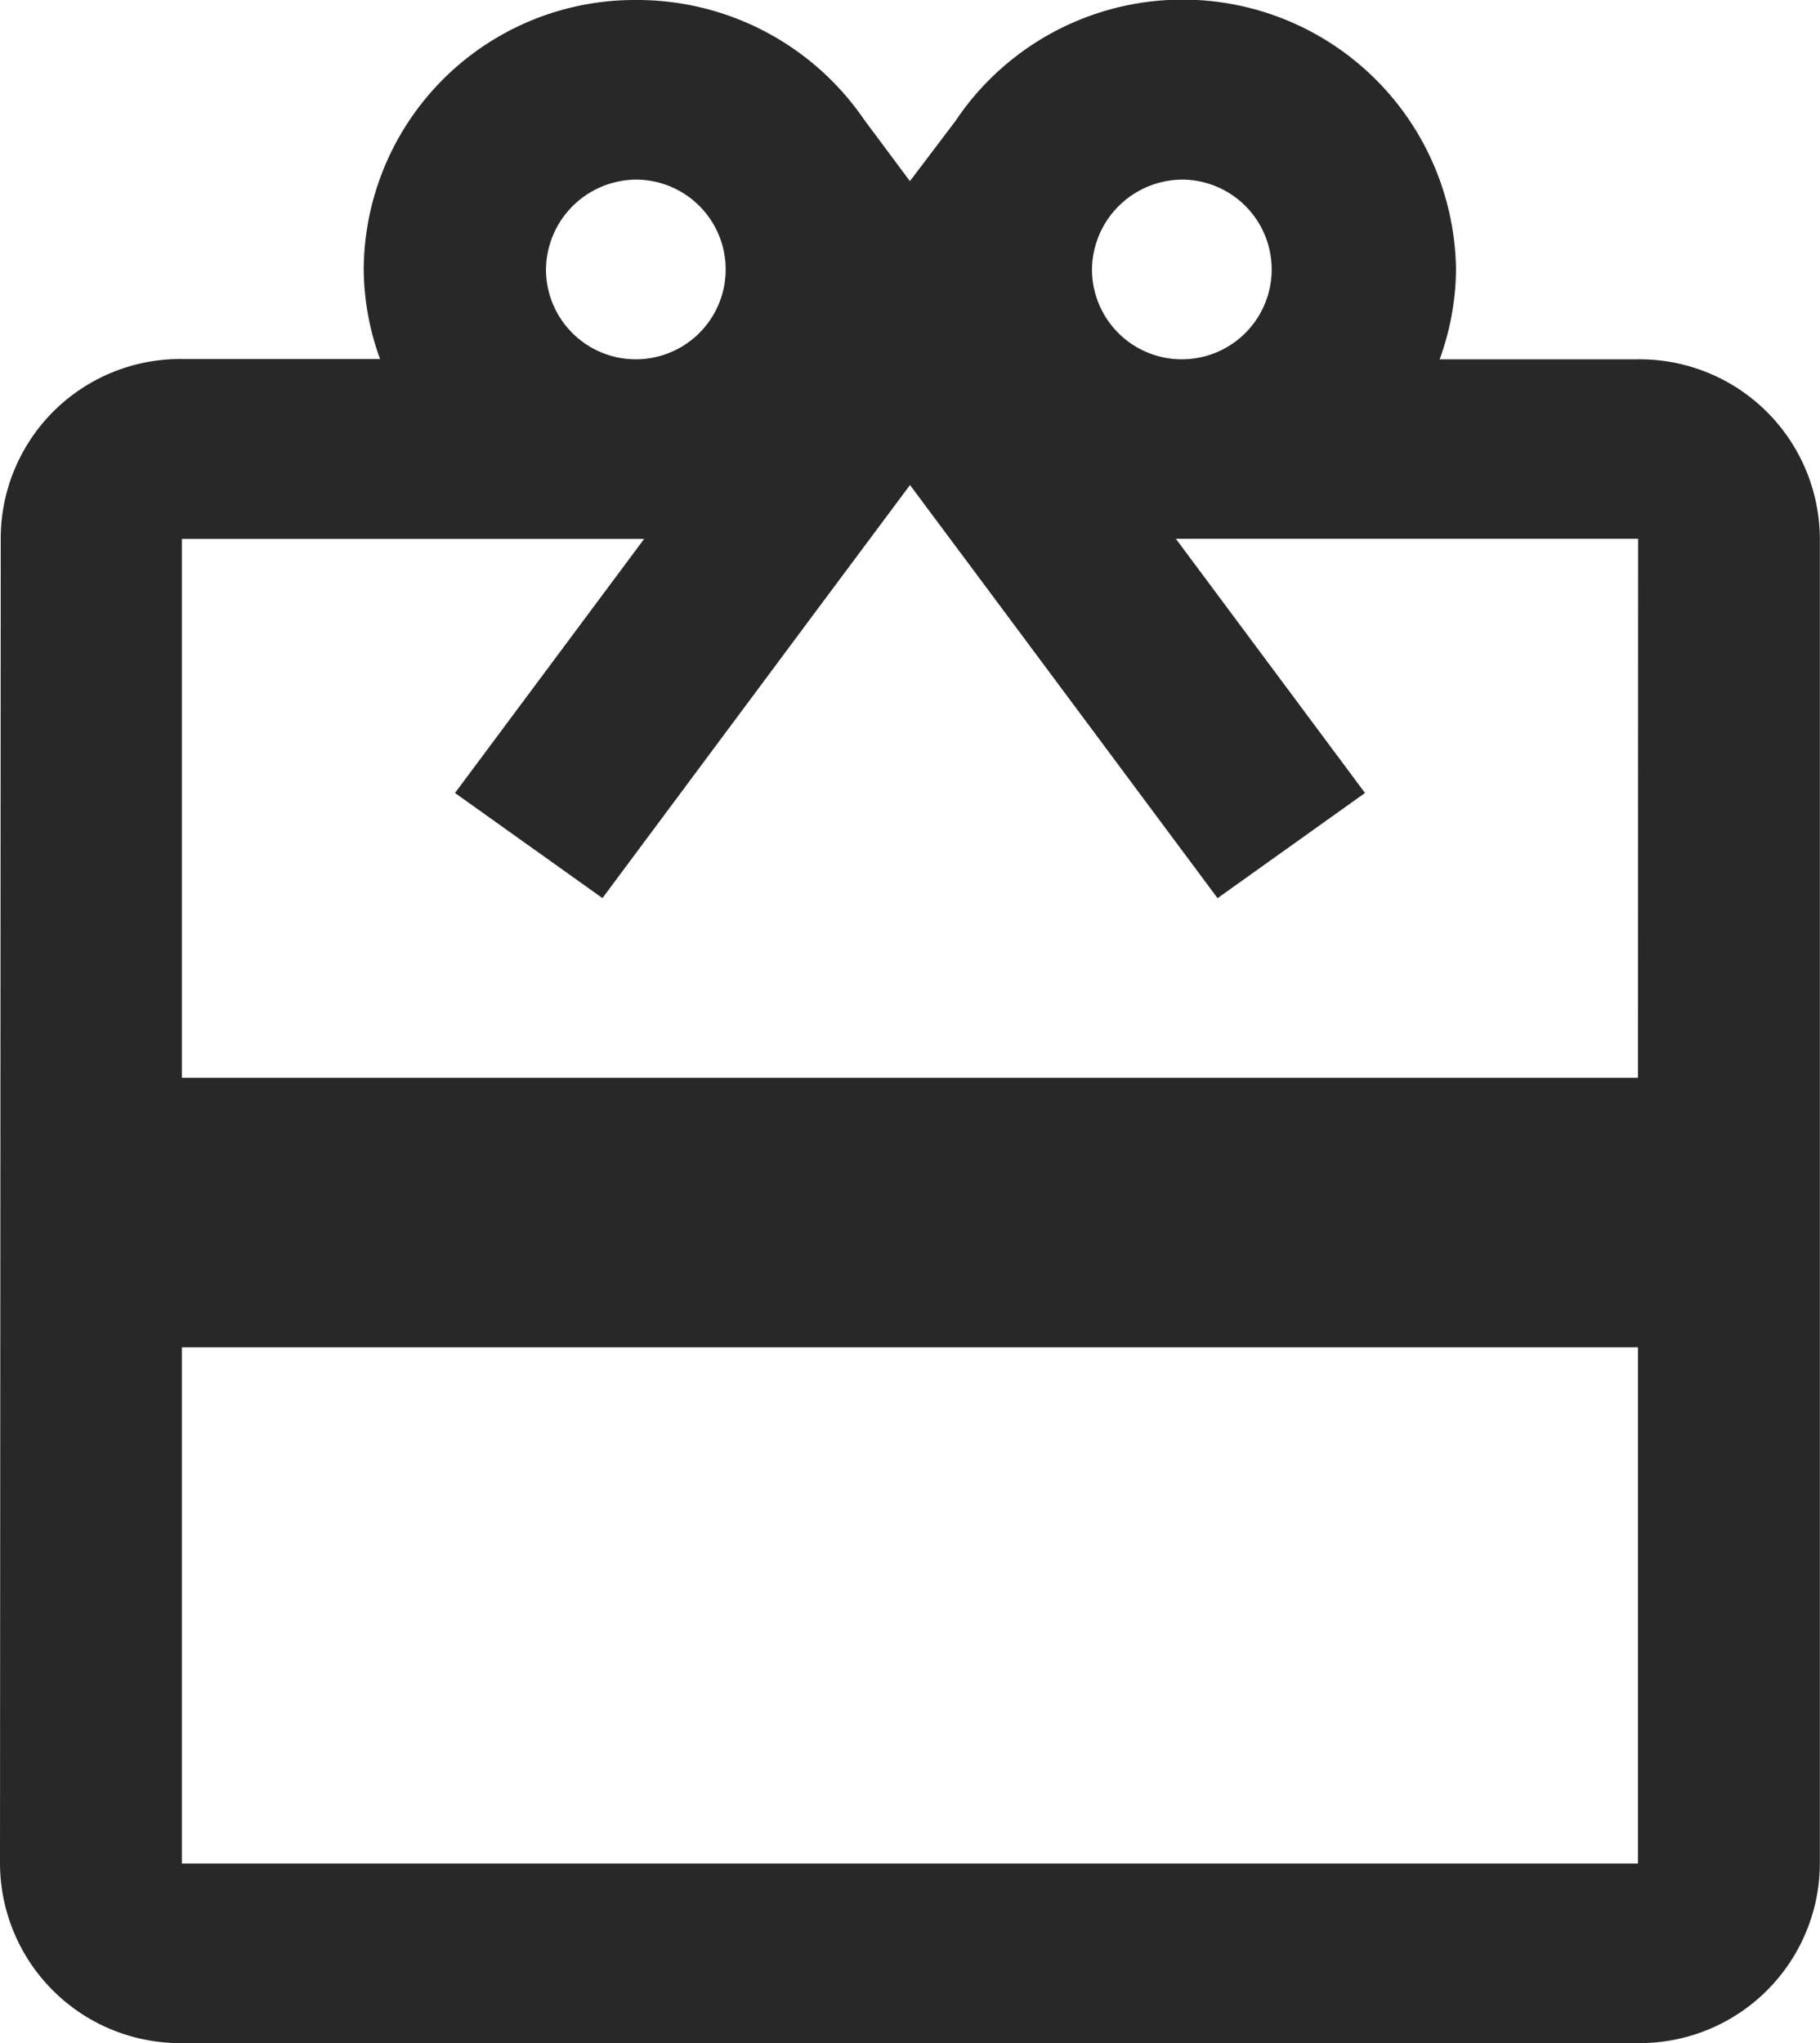 <svg xmlns="http://www.w3.org/2000/svg" width="25.02" height="28.084" viewBox="0 0 25.02 28.084">
  <path id="ic_card_giftcard_24px" d="M24.518,6.939H21.791A3.666,3.666,0,0,0,22.016,5.7a3.758,3.758,0,0,0-6.881-2.037l-.626.827-.626-.84A3.78,3.78,0,0,0,10.757,2,3.724,3.724,0,0,0,7,5.7a3.666,3.666,0,0,0,.225,1.235H4.5a2.467,2.467,0,0,0-2.49,2.469L2,27.615a2.477,2.477,0,0,0,2.5,2.469H24.518a2.477,2.477,0,0,0,2.5-2.469V9.408A2.477,2.477,0,0,0,24.518,6.939ZM18.263,4.469A1.235,1.235,0,1,1,17.012,5.7,1.247,1.247,0,0,1,18.263,4.469Zm-7.506,0A1.235,1.235,0,1,1,9.506,5.7,1.247,1.247,0,0,1,10.757,4.469ZM24.518,27.615H4.5V20.52H24.518Zm0-10.8H4.5V9.408h6.355L8.255,12.9l2.027,1.445,2.977-4L14.51,8.667l1.251,1.679,2.977,4L20.765,12.9l-2.6-3.494h6.355Z" transform="translate(-2 -2)" fill="#282828"/>
</svg>
